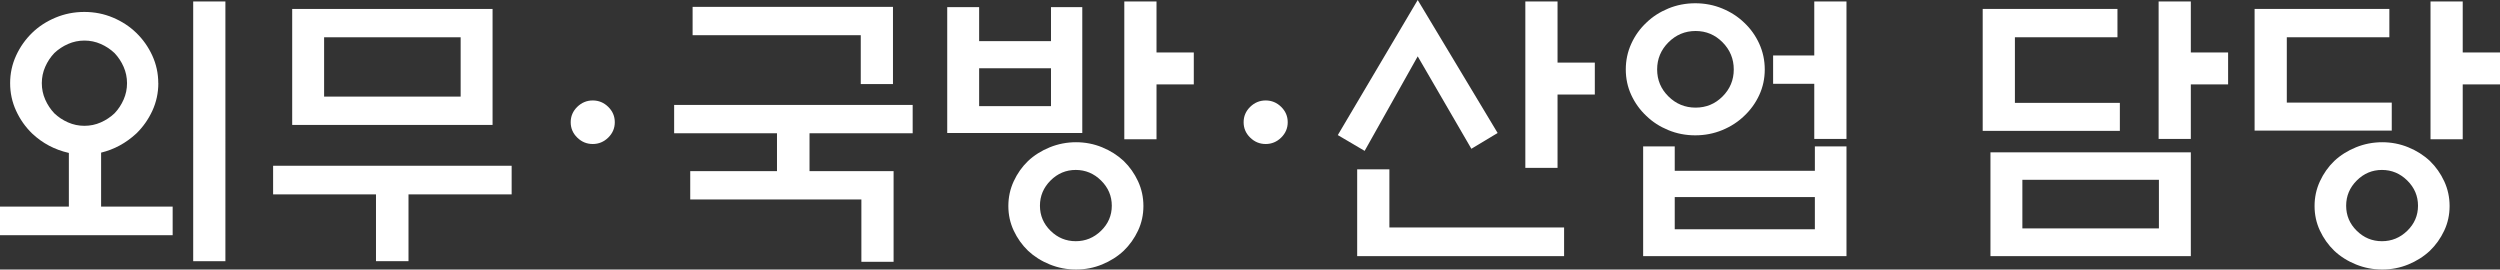 <?xml version="1.0" encoding="UTF-8"?>
<svg id="_레이어_2" data-name="레이어 2" xmlns="http://www.w3.org/2000/svg" viewBox="0 0 927.55 100">
  <rect x="0" y="0" width="927.55" height="100" fill="#333333" stroke="none"/>
  <defs>
    <style>
      .cls-1 {
        fill: #fff;
      }
    </style>
  </defs>
  <g id="_레이어_1-2" data-name="레이어 1">
    <g>
      <path class="cls-1" d="M58.74,30.86c0,3.62-.74,7.03-2.21,10.23-1.48,3.21-3.47,6.03-5.97,8.46-3.84,3.54-8.19,5.9-13.05,7.08v20.02h26.55v10.62H0v-10.62H25.55v-19.91c-5.24-1.18-9.77-3.58-13.61-7.19-2.51-2.43-4.5-5.26-5.97-8.46-1.48-3.21-2.21-6.62-2.21-10.23s.74-7.02,2.21-10.23c1.47-3.21,3.47-6.03,5.97-8.46,2.43-2.36,5.33-4.24,8.68-5.64,3.36-1.4,6.91-2.1,10.67-2.1s7.3,.7,10.62,2.1c3.32,1.4,6.2,3.28,8.63,5.64,2.51,2.43,4.5,5.25,5.97,8.46,1.47,3.21,2.21,6.62,2.21,10.23Zm-11.61,0c0-2.14-.43-4.16-1.27-6.08-.85-1.92-1.97-3.61-3.37-5.09-1.48-1.4-3.17-2.53-5.09-3.37-1.92-.85-3.95-1.27-6.08-1.27s-4.17,.43-6.08,1.27c-1.92,.85-3.61,1.97-5.09,3.37-1.4,1.48-2.53,3.17-3.37,5.09-.85,1.92-1.27,3.95-1.27,6.08s.42,4.17,1.27,6.09c.85,1.92,1.97,3.61,3.37,5.09,1.47,1.4,3.17,2.53,5.09,3.37,1.92,.85,3.94,1.27,6.08,1.27s4.17-.42,6.08-1.27c1.92-.85,3.61-1.97,5.09-3.37,1.4-1.47,2.53-3.17,3.37-5.09,.85-1.92,1.27-3.94,1.27-6.09ZM71.68,.55h11.95V96.9h-11.95V.55Z"/>
      <path class="cls-1" d="M101.33,72.12v-10.62h88.5v10.62h-38.27v24.78h-12.06v-24.78h-38.16ZM108.41,3.32h74.34V46.35H108.41V3.32Zm62.5,10.51h-50.66v22.01h50.66V13.83Z"/>
      <path class="cls-1" d="M228.1,45.35c0,2.21-.81,4.11-2.43,5.7-1.62,1.59-3.54,2.38-5.75,2.38s-4.13-.79-5.75-2.38c-1.62-1.58-2.43-3.48-2.43-5.7s.81-4.11,2.43-5.7c1.62-1.58,3.54-2.38,5.75-2.38s4.13,.79,5.75,2.38c1.62,1.59,2.43,3.48,2.43,5.7Z"/>
      <path class="cls-1" d="M288.28,63.5v-14.05h-38.16v-10.51h88.5v10.51h-38.27v14.05h31.19v33.63h-11.95v-23.12h-63.5v-10.51h32.19ZM331.31,2.54V31.19h-11.95V13.05h-62.39V2.54h74.34Z"/>
      <path class="cls-1" d="M401.55,49.34h-50.11V2.65h11.84V15.26h26.66V2.65h11.61V49.34Zm-11.61-24.01h-26.66v14.05h26.66v-14.05Zm34.29,51.11c0,3.25-.66,6.29-1.99,9.12-1.33,2.84-3.1,5.33-5.31,7.47-2.29,2.14-4.96,3.83-8.02,5.09-3.06,1.25-6.29,1.88-9.68,1.88s-6.64-.63-9.73-1.88c-3.1-1.25-5.79-2.95-8.08-5.09-2.21-2.14-3.98-4.63-5.31-7.47-1.33-2.84-1.99-5.88-1.99-9.12s.66-6.31,1.99-9.18c1.33-2.88,3.1-5.38,5.31-7.52,2.29-2.14,4.98-3.83,8.08-5.09,3.1-1.25,6.34-1.88,9.73-1.88s6.62,.63,9.68,1.88c3.06,1.25,5.73,2.95,8.02,5.09,2.21,2.14,3.98,4.65,5.31,7.52,1.33,2.88,1.99,5.94,1.99,9.18Zm-11.73-.11c0-3.61-1.33-6.73-3.98-9.35s-5.79-3.93-9.4-3.93-6.73,1.31-9.35,3.93c-2.62,2.62-3.93,5.73-3.93,9.35s1.31,6.71,3.93,9.29c2.62,2.58,5.73,3.87,9.35,3.87s6.75-1.29,9.4-3.87,3.98-5.68,3.98-9.29Zm16.59-24.67h-11.95V.55h11.95V19.47h13.83v11.84h-13.83v20.35Z"/>
      <path class="cls-1" d="M477.77,45.35c0,2.21-.81,4.11-2.43,5.7-1.62,1.59-3.54,2.38-5.75,2.38s-4.13-.79-5.75-2.38c-1.62-1.58-2.43-3.48-2.43-5.7s.81-4.11,2.43-5.7c1.62-1.58,3.54-2.38,5.75-2.38s4.13,.79,5.75,2.38c1.62,1.59,2.43,3.48,2.43,5.7Z"/>
      <path class="cls-1" d="M526,0l29.65,49.34-9.74,5.86-19.91-34.29-19.69,35.07-9.96-5.86L526,0Zm-10.51,62.83v21.57h64.82v10.62h-76.77V62.83h11.95Zm62.39-.55h-11.95V.55h11.95V23.23h13.83v11.84h-13.83v27.21Z"/>
      <path class="cls-1" d="M654.76,25.77c0,3.39-.68,6.56-2.05,9.51-1.36,2.95-3.23,5.53-5.59,7.74-2.29,2.21-5,3.96-8.13,5.25-3.14,1.29-6.47,1.94-10.01,1.94s-6.88-.64-10.01-1.94c-3.14-1.29-5.85-3.04-8.13-5.25-2.36-2.21-4.22-4.79-5.59-7.74-1.37-2.95-2.05-6.12-2.05-9.51s.68-6.58,2.05-9.57c1.36-2.99,3.23-5.59,5.59-7.8,2.28-2.21,5-3.96,8.13-5.25,3.13-1.29,6.47-1.94,10.01-1.94s6.88,.65,10.01,1.94c3.13,1.29,5.84,3.04,8.13,5.25,2.36,2.21,4.22,4.81,5.59,7.8,1.36,2.99,2.05,6.18,2.05,9.57Zm-45.13,28.54h11.73v9.07h51.99v-9.07h11.73v40.71h-75.44V54.31Zm33.63-28.54c0-3.91-1.38-7.26-4.15-10.07-2.77-2.8-6.1-4.2-10.01-4.2s-7.26,1.4-10.07,4.2c-2.8,2.8-4.2,6.16-4.2,10.07s1.4,7.25,4.2,10.01c2.8,2.77,6.16,4.15,10.07,4.15s7.25-1.38,10.01-4.15,4.15-6.1,4.15-10.01Zm30.09,47.35h-51.99v11.95h51.99v-11.95Zm-15.49-52.54h15.27V.55h11.95V51.55h-11.95V31.08h-15.27v-10.51Z"/>
      <path class="cls-1" d="M786.51,38.16v10.4h-50.89V3.32h50V13.83h-38.05v24.34h38.94Zm-48.01,18.36h74.34v38.5h-74.34V56.53Zm62.5,10.18h-50.66v18.03h50.66v-18.03Zm11.84-15.15h-11.95V.55h11.95V19.47h13.83v11.84h-13.83v20.24Z"/>
      <path class="cls-1" d="M887.39,38.05v10.4h-50.89V3.32h50V13.83h-38.05v24.23h38.94Zm21.46,38.39c0,3.25-.66,6.29-1.99,9.12-1.33,2.84-3.1,5.33-5.31,7.47-2.29,2.14-4.96,3.83-8.02,5.09-3.06,1.25-6.29,1.88-9.68,1.88s-6.64-.63-9.73-1.88c-3.1-1.25-5.79-2.95-8.07-5.09-2.21-2.14-3.98-4.63-5.31-7.47-1.33-2.84-1.99-5.88-1.99-9.12s.66-6.31,1.99-9.18c1.33-2.88,3.1-5.38,5.31-7.52,2.28-2.14,4.98-3.83,8.07-5.09,3.1-1.25,6.34-1.88,9.73-1.88s6.62,.63,9.68,1.88c3.06,1.25,5.74,2.95,8.02,5.09,2.21,2.14,3.98,4.65,5.31,7.52,1.33,2.88,1.99,5.94,1.99,9.18Zm-11.72-.11c0-3.61-1.33-6.73-3.98-9.35s-5.79-3.93-9.4-3.93-6.73,1.31-9.35,3.93-3.93,5.73-3.93,9.35,1.31,6.71,3.93,9.29,5.73,3.87,9.35,3.87,6.75-1.29,9.4-3.87,3.98-5.68,3.98-9.29Zm16.59-24.67h-11.95V.55h11.95V19.47h13.83v11.84h-13.83v20.35Z"/>
    </g>
  </g>
</svg>